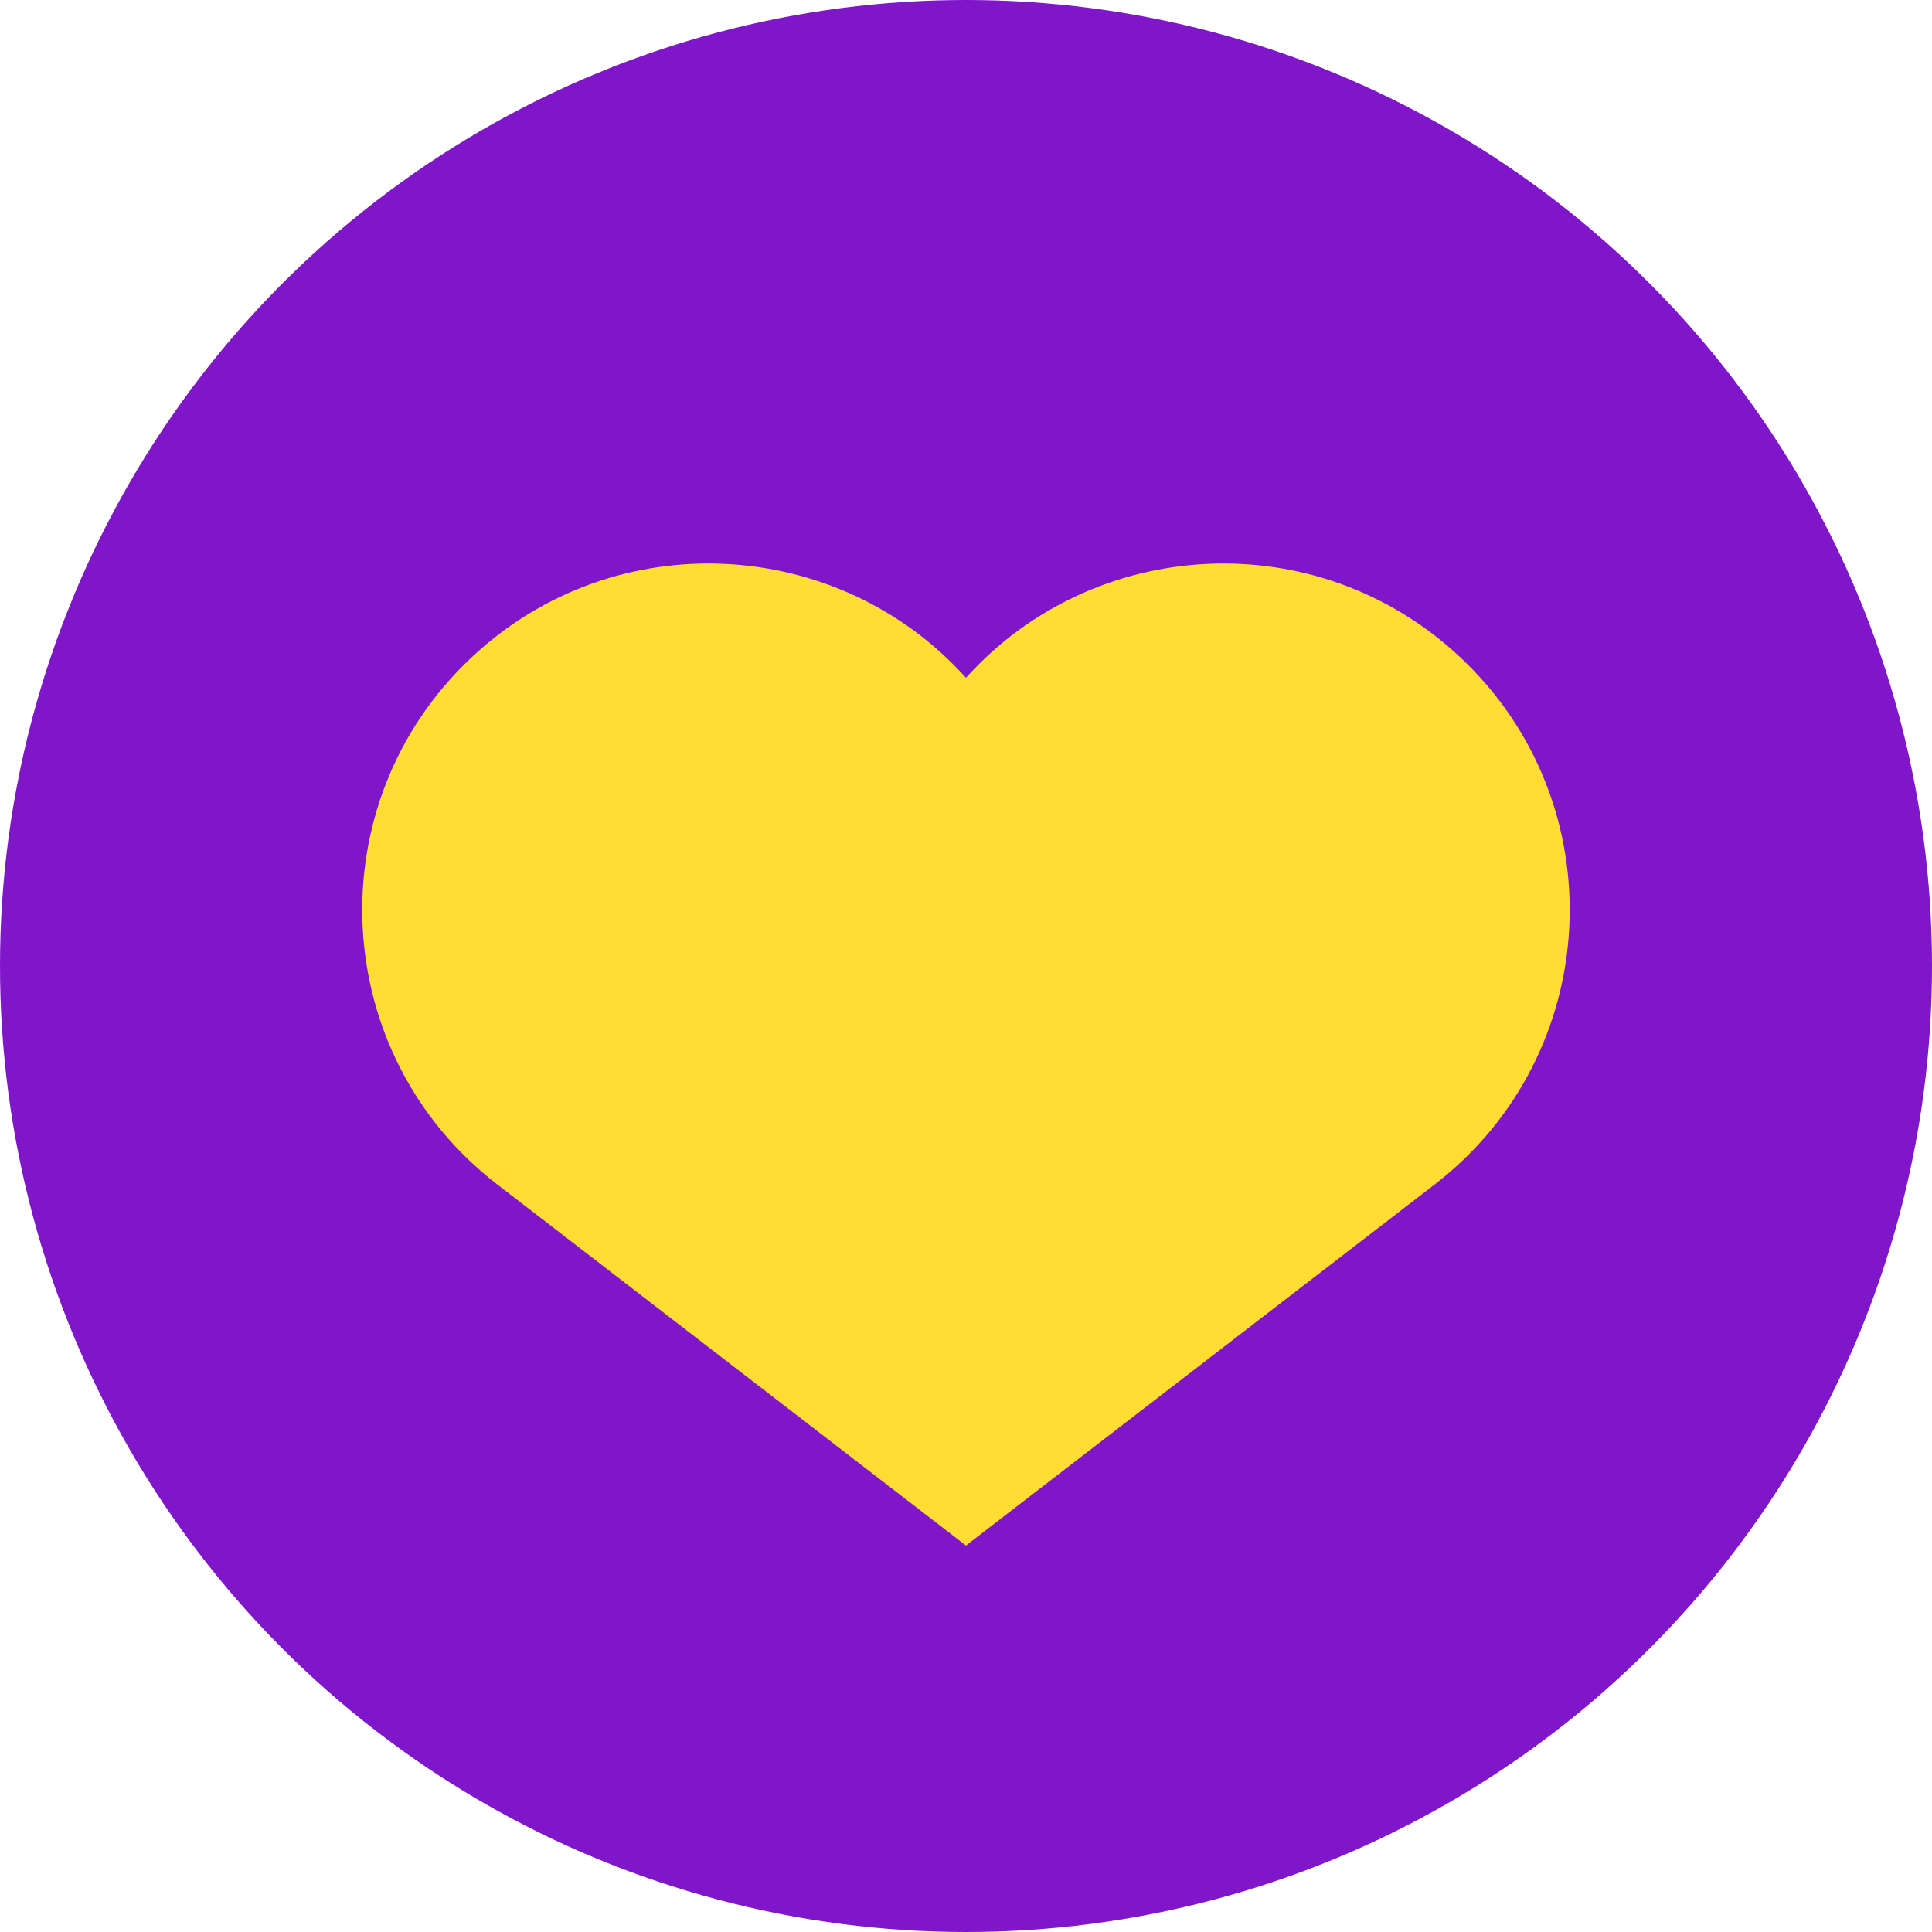 <?xml version="1.0" encoding="UTF-8"?> <svg xmlns="http://www.w3.org/2000/svg" width="60" height="60" viewBox="0 0 60 60" fill="none"><circle cx="30" cy="30" r="30" fill="#7F16CA"></circle><path d="M29.999 21.05C33.961 16.642 40.905 16.232 45.361 20.424C50.186 24.963 49.803 32.741 44.556 36.784L30.019 47.983L30.001 48.001L29.999 47.999L29.997 48.001L29.979 47.983L15.443 36.784C10.196 32.741 9.812 24.963 14.637 20.424C19.093 16.231 26.037 16.642 29.999 21.05Z" fill="#FFDD33"></path></svg> 